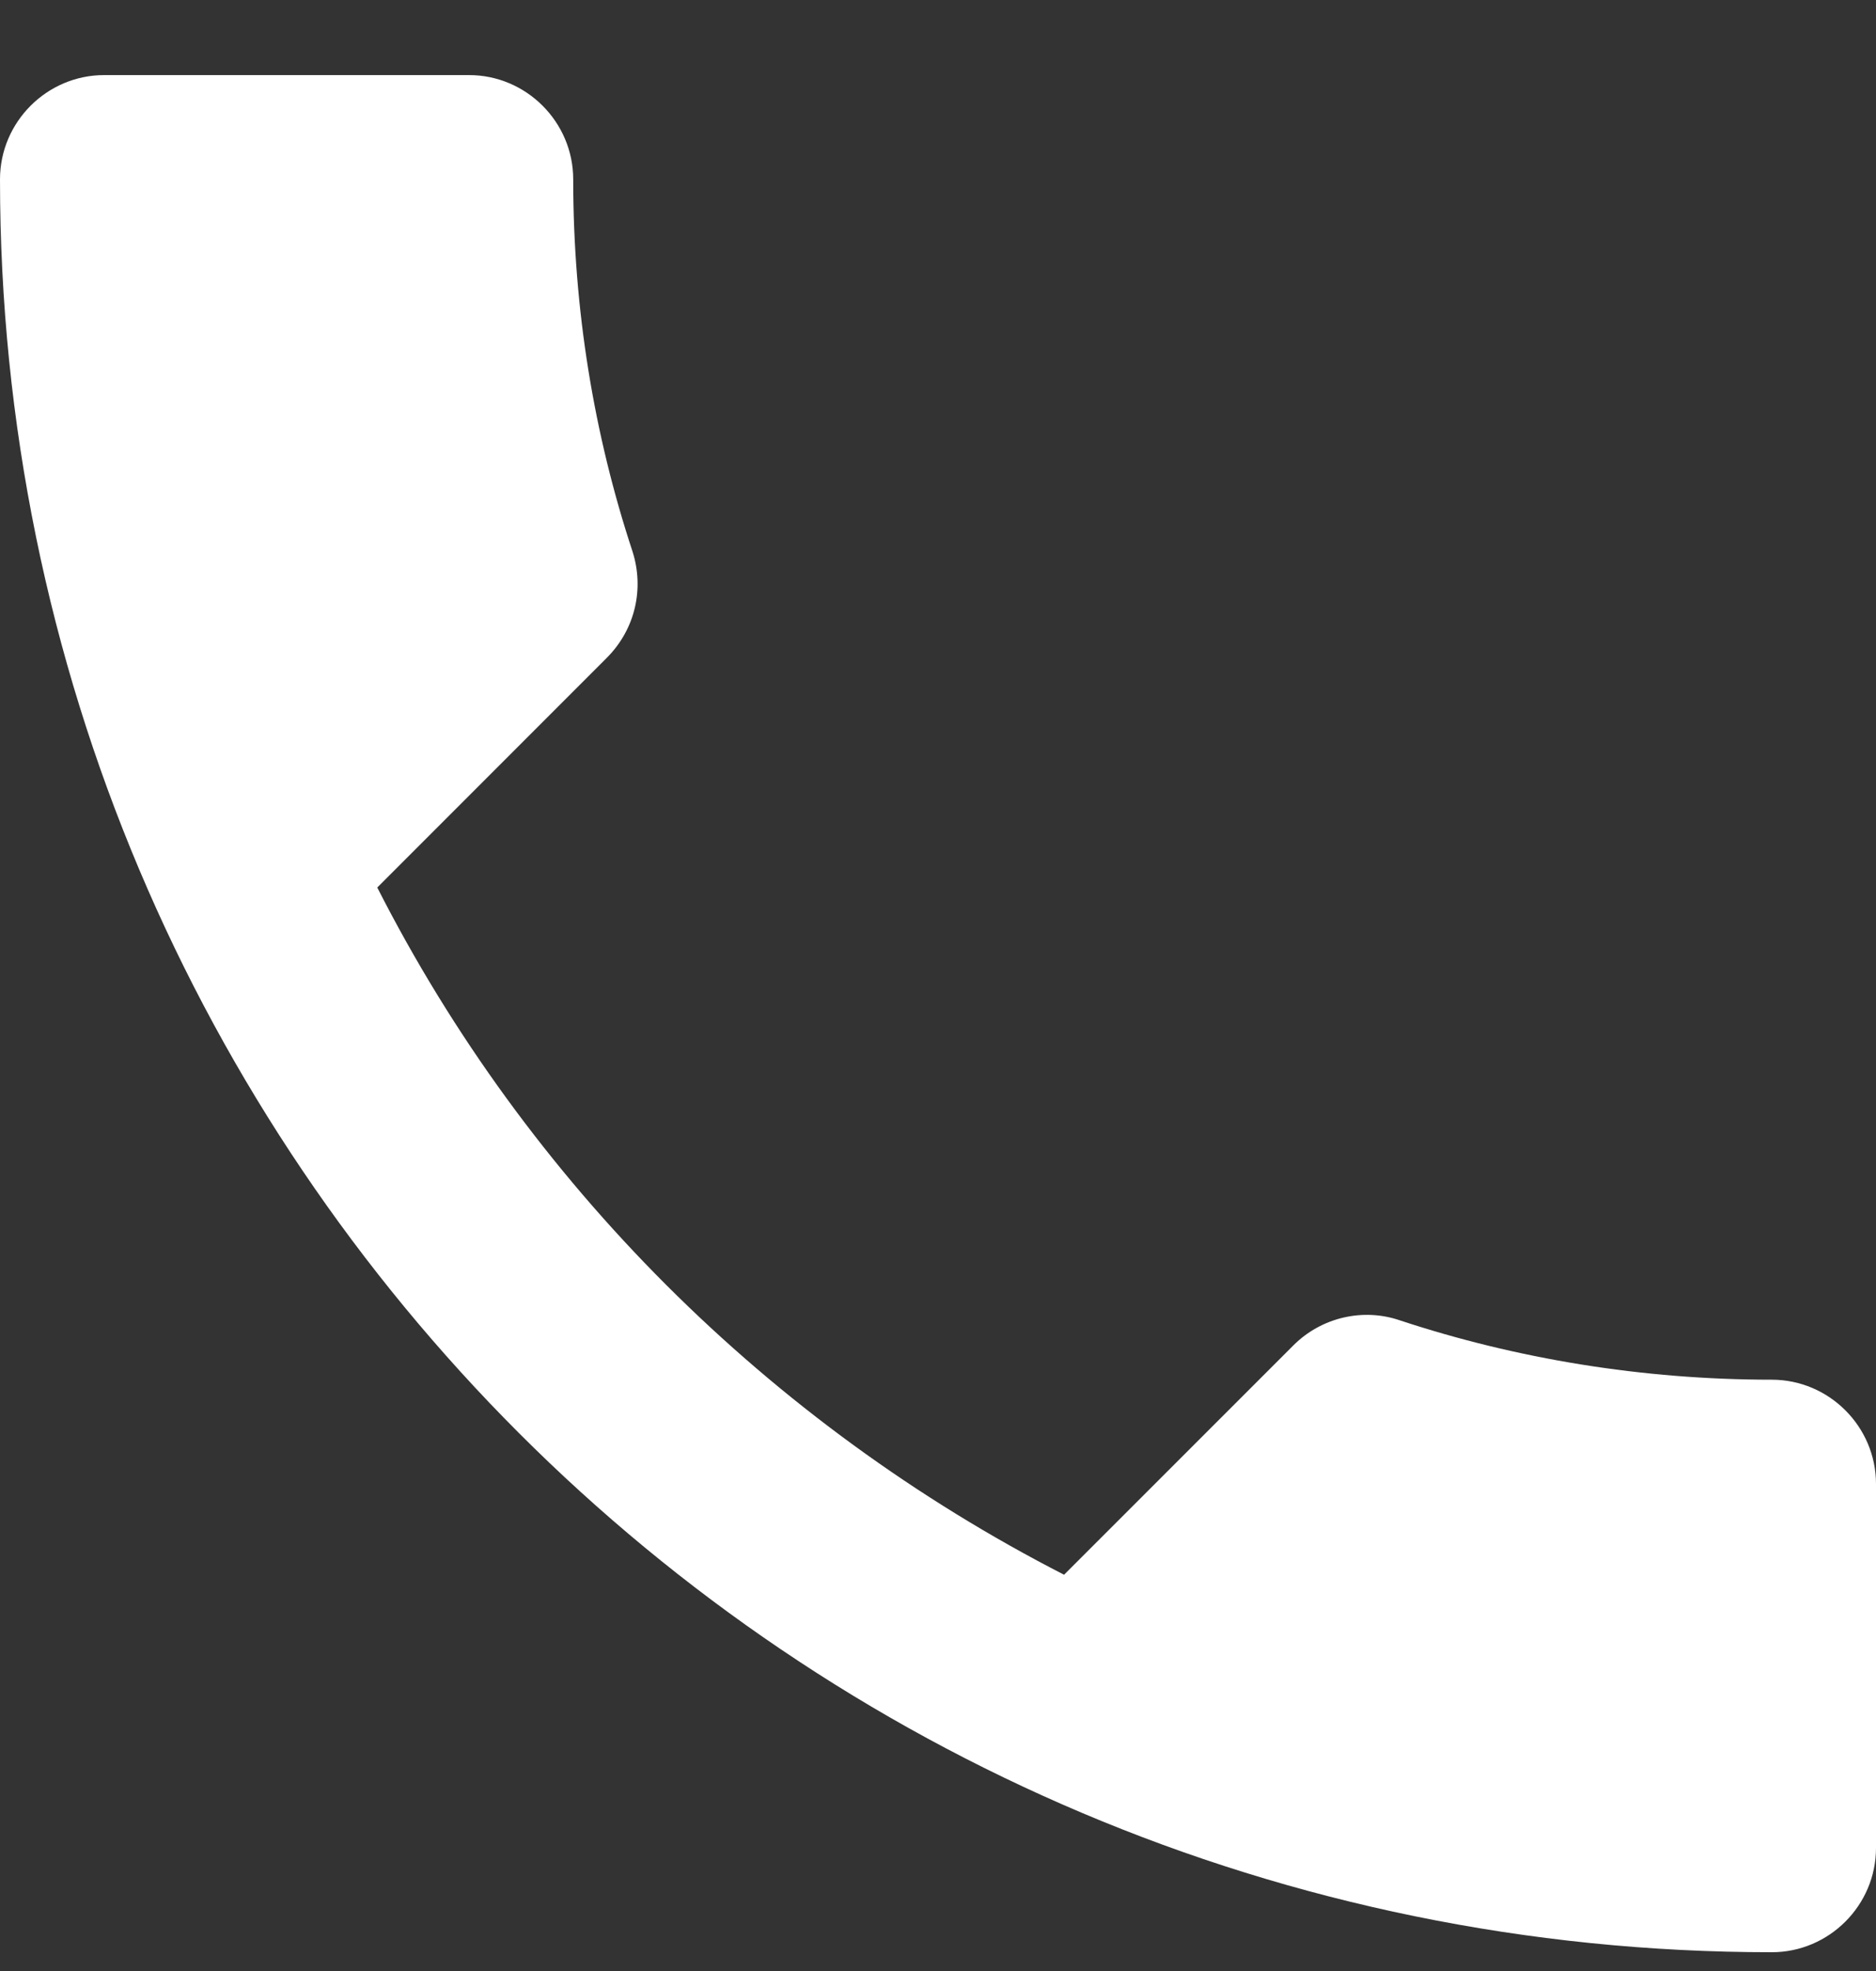 <?xml version="1.0" encoding="UTF-8"?>
<svg xmlns="http://www.w3.org/2000/svg" width="20" height="21" viewBox="0 0 20 21" fill="none">
  <rect x="0" y="0" width="20" height="21" fill="#333333" stroke="none"/>
  <path d="M4.022 9.456C5.622 12.6 8.2 15.167 11.344 16.778L13.789 14.334C14.089 14.034 14.533 13.934 14.922 14.067C16.167 14.478 17.511 14.7 18.889 14.7C19.5 14.7 20 15.2 20 15.811V19.689C20 20.3 19.5 20.8 18.889 20.8C8.456 20.8 0 12.345 0 1.911C0 1.3 0.5 0.8 1.111 0.8H5C5.611 0.8 6.111 1.3 6.111 1.911C6.111 3.3 6.333 4.634 6.744 5.878C6.867 6.267 6.778 6.7 6.467 7.011L4.022 9.456Z" fill="white"></path>
</svg>
